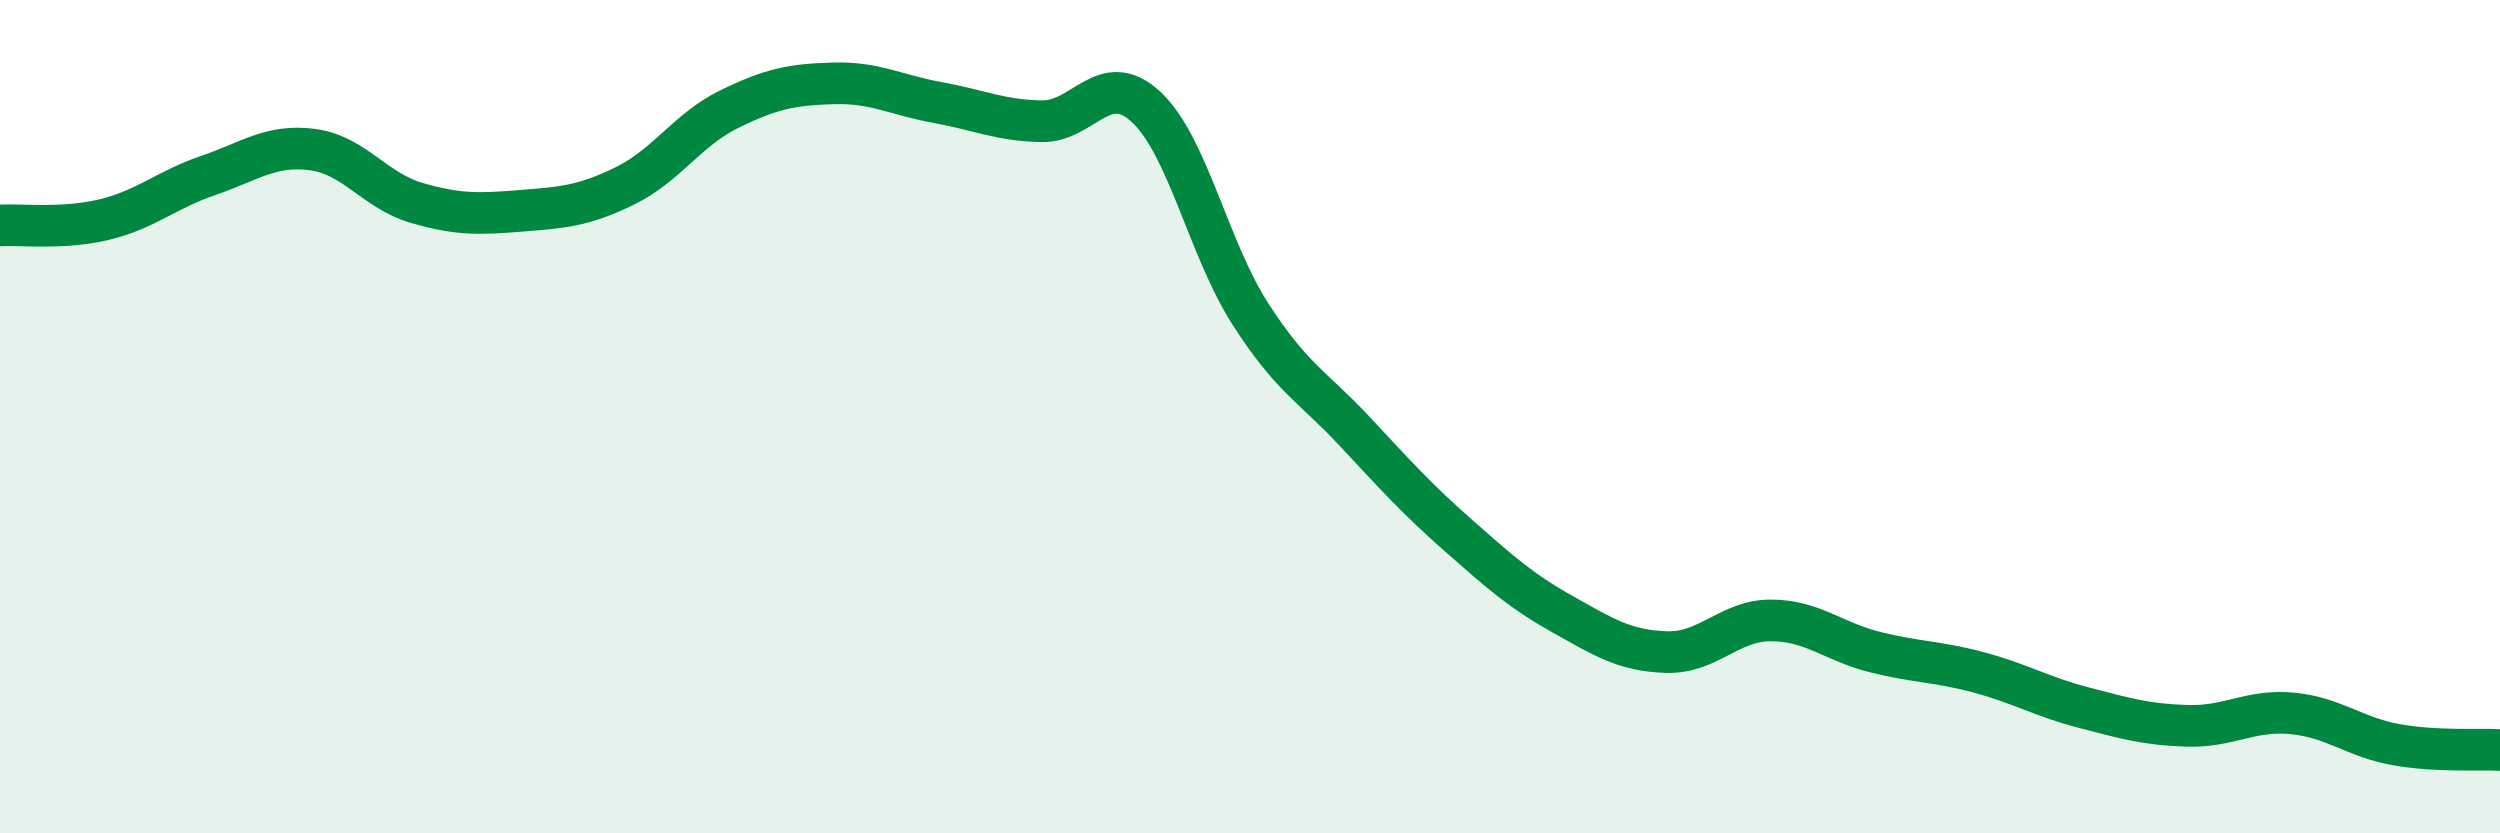 
    <svg width="60" height="20" viewBox="0 0 60 20" xmlns="http://www.w3.org/2000/svg">
      <path
        d="M 0,5.41 C 0.5,5.38 1.5,5.51 2.5,5.27 C 3.5,5.03 4,4.55 5,4.21 C 6,3.87 6.5,3.46 7.5,3.59 C 8.5,3.72 9,4.58 10,4.87 C 11,5.16 11.5,5.14 12.5,5.06 C 13.5,4.98 14,4.95 15,4.46 C 16,3.97 16.5,3.11 17.5,2.62 C 18.5,2.13 19,2.03 20,2 C 21,1.97 21.5,2.28 22.5,2.46 C 23.5,2.64 24,2.89 25,2.91 C 26,2.93 26.5,1.64 27.5,2.56 C 28.5,3.48 29,5.96 30,7.52 C 31,9.08 31.5,9.27 32.5,10.34 C 33.5,11.41 34,11.97 35,12.85 C 36,13.73 36.5,14.18 37.5,14.74 C 38.5,15.3 39,15.62 40,15.65 C 41,15.68 41.5,14.89 42.5,14.89 C 43.5,14.89 44,15.4 45,15.65 C 46,15.9 46.5,15.87 47.5,16.14 C 48.5,16.41 49,16.72 50,16.98 C 51,17.24 51.5,17.39 52.5,17.42 C 53.5,17.45 54,17.03 55,17.12 C 56,17.21 56.5,17.69 57.5,17.87 C 58.5,18.05 59.5,17.97 60,18L60 20L0 20Z"
        fill="#008740"
        opacity="0.1"
        stroke-linecap="round"
        stroke-linejoin="round"
      />
      <path
        d="M 0,5.41 C 0.5,5.38 1.5,5.51 2.5,5.27 C 3.5,5.03 4,4.55 5,4.21 C 6,3.87 6.5,3.46 7.5,3.59 C 8.5,3.72 9,4.58 10,4.87 C 11,5.16 11.5,5.14 12.5,5.06 C 13.5,4.98 14,4.95 15,4.46 C 16,3.97 16.5,3.11 17.5,2.62 C 18.5,2.13 19,2.03 20,2 C 21,1.97 21.5,2.28 22.5,2.46 C 23.5,2.64 24,2.89 25,2.91 C 26,2.93 26.5,1.64 27.5,2.56 C 28.5,3.48 29,5.96 30,7.52 C 31,9.08 31.5,9.27 32.5,10.34 C 33.5,11.41 34,11.97 35,12.85 C 36,13.73 36.5,14.18 37.5,14.74 C 38.5,15.3 39,15.62 40,15.65 C 41,15.68 41.5,14.89 42.5,14.89 C 43.5,14.89 44,15.4 45,15.65 C 46,15.9 46.5,15.87 47.5,16.14 C 48.5,16.41 49,16.72 50,16.98 C 51,17.24 51.5,17.39 52.5,17.42 C 53.5,17.45 54,17.03 55,17.12 C 56,17.21 56.5,17.69 57.5,17.87 C 58.5,18.05 59.5,17.97 60,18"
        stroke="#008740"
        stroke-width="1"
        fill="none"
        stroke-linecap="round"
        stroke-linejoin="round"
      />
    </svg>
  